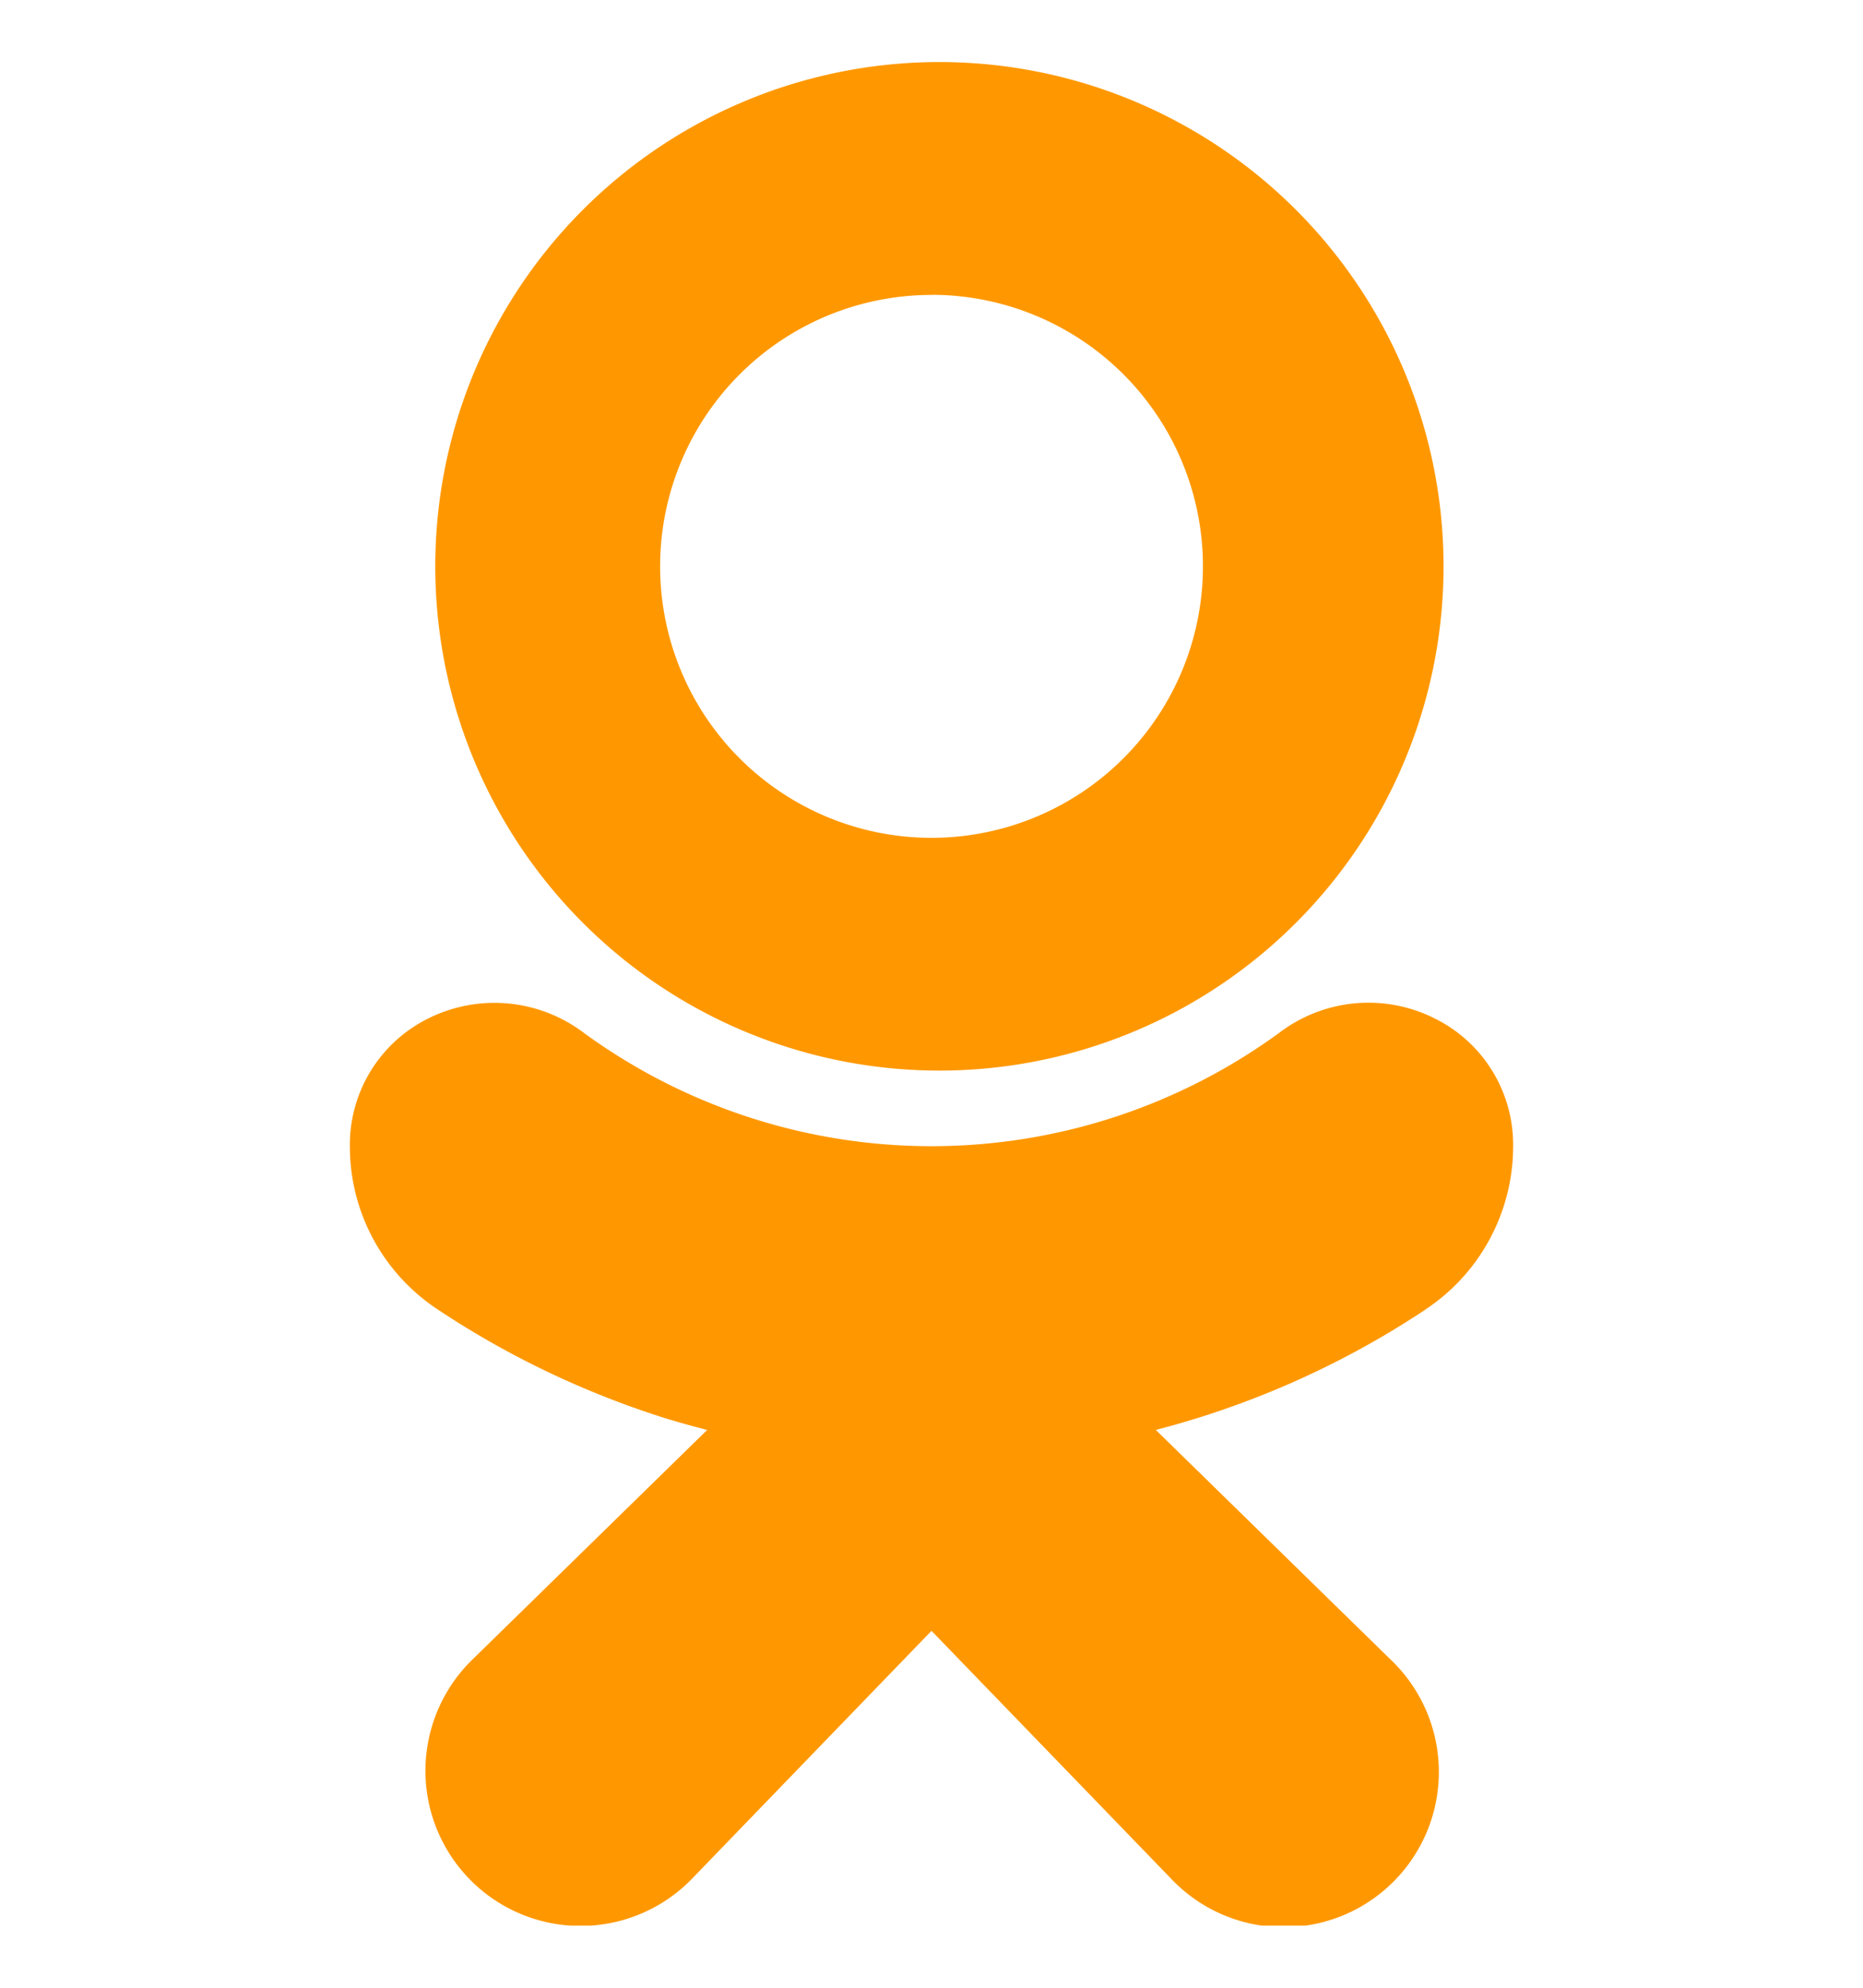 <svg width="15" height="16" fill="none" xmlns="http://www.w3.org/2000/svg"><g clip-path="url(#clip0)" fill="#FF9800"><path d="M7.5 8.617A4.059 4.059 0 107.5.5a4.059 4.059 0 000 8.117zm0-6.244a2.185 2.185 0 110 4.371 2.185 2.185 0 010-4.37z"/><path d="M11.476 10.541c.44-.29.706-.783.707-1.311a1.133 1.133 0 00-.635-1.034 1.186 1.186 0 00-1.249.118 4.751 4.751 0 01-5.598 0 1.193 1.193 0 00-1.249-.118 1.134 1.134 0 00-.635 1.033c0 .528.266 1.02.707 1.311.566.377 1.182.67 1.83.875.11.034.223.065.34.095l-1.887 1.845a1.249 1.249 0 101.77 1.762l1.923-1.99 1.927 1.993a1.249 1.249 0 101.763-1.768L9.306 11.51a7.18 7.18 0 002.17-.968z"/></g><defs><clipPath id="clip0"><path fill="#fff" transform="translate(0 .5)" d="M0 0h15v15H0z"/></clipPath></defs></svg>